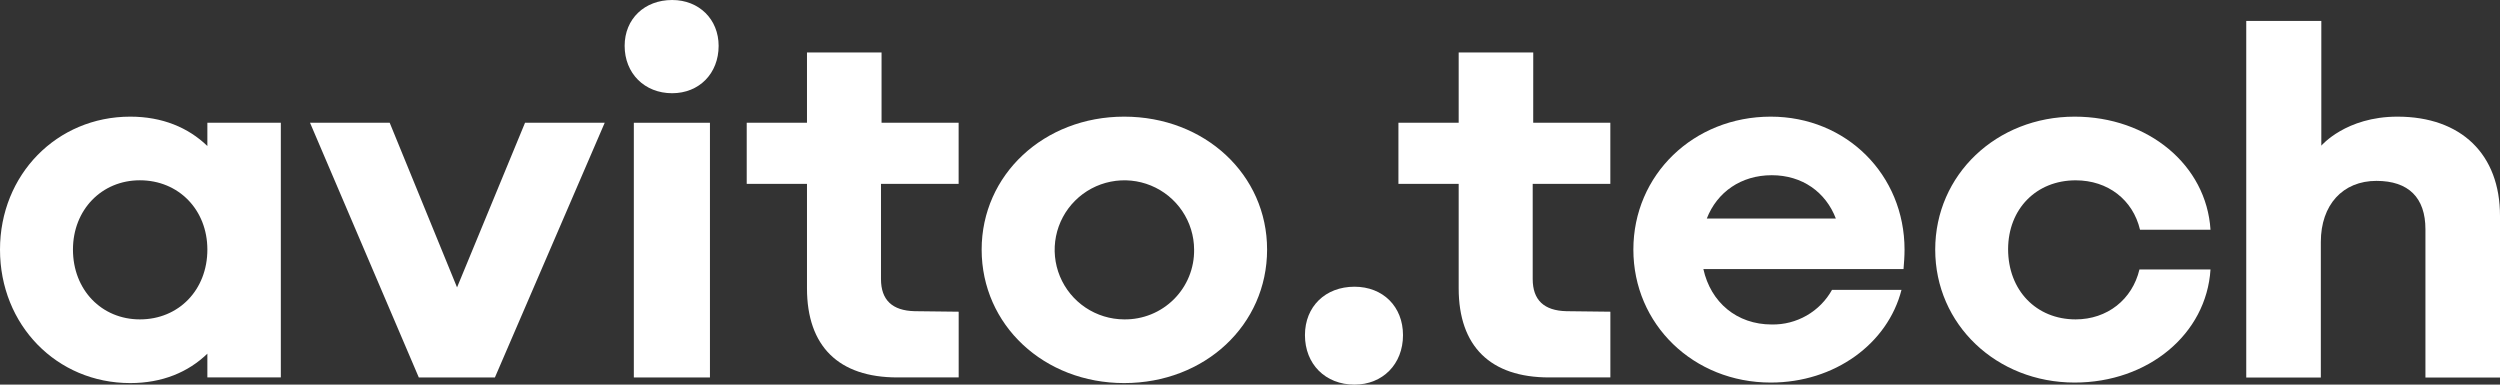 <?xml version="1.0" encoding="UTF-8"?> <svg xmlns="http://www.w3.org/2000/svg" width="208" height="32" viewBox="0 0 208 32" fill="none"><rect x="0" y="0" width="208" height="32" fill="#333333" stroke="none"/><g clip-path="url(#clip0_213_21)"><path d="M73.345 4.364H67.141V10.214H62.127V15.3H67.141V23.988C67.141 28.819 69.783 31.402 74.663 31.402H79.762V25.934L76.106 25.891C74.234 25.849 73.298 24.958 73.298 23.221V15.297H79.758V10.214H73.345V4.364Z" fill="white"></path><path d="M55.923 0C53.627 0 51.97 1.568 51.97 3.814C51.97 6.102 53.622 7.756 55.923 7.756C58.174 7.756 59.79 6.109 59.79 3.814C59.79 1.615 58.174 0 55.923 0Z" fill="white"></path><path d="M17.253 12.147C15.664 10.613 13.505 9.705 10.836 9.705C4.724 9.705 0 14.537 0 20.766C0 27.04 4.718 31.872 10.836 31.872C13.505 31.872 15.664 30.962 17.253 29.425V31.402H23.365V10.214H17.253V12.147ZM11.637 26.573C8.451 26.573 6.07 24.115 6.07 20.766C6.07 17.461 8.451 15 11.637 15C14.866 15 17.253 17.458 17.253 20.766C17.253 24.115 14.873 26.573 11.643 26.573H11.637Z" fill="white"></path><path d="M38.026 23.911L32.423 10.214H25.794L34.845 31.405H34.931H41.092H41.176L50.312 10.214H43.683L38.026 23.911Z" fill="white"></path><path d="M59.067 10.214H52.735V31.405H59.067V10.214Z" fill="white"></path><path d="M172.695 15.003C175.373 15.003 177.454 16.613 178.05 19.114H183.914C183.574 13.731 178.729 9.705 172.611 9.705C166.109 9.705 161.01 14.537 161.01 20.766C161.01 26.995 166.109 31.829 172.611 31.829C178.722 31.829 183.574 27.802 183.914 22.42H178.002C177.408 24.919 175.325 26.573 172.69 26.573C169.418 26.573 167.074 24.157 167.074 20.725C167.085 17.376 169.423 15.003 172.695 15.003Z" fill="white"></path><path d="M199.465 9.705C195.171 9.705 193.134 12.12 193.134 12.12V1.741H186.888V31.41H193.093V20.135C193.093 17.041 194.919 15.049 197.718 15.049C200.394 15.049 201.796 16.448 201.796 19.076V31.41H208V17.974C208.007 12.842 204.777 9.705 199.465 9.705Z" fill="white"></path><path d="M93.529 9.705C86.858 9.705 81.673 14.537 81.673 20.766C81.673 27.04 86.858 31.872 93.529 31.872C100.244 31.872 105.422 27.04 105.422 20.766C105.427 14.537 100.244 9.705 93.529 9.705ZM93.529 26.573C92.384 26.569 91.265 26.227 90.314 25.59C89.363 24.953 88.623 24.049 88.186 22.993C87.749 21.937 87.636 20.775 87.86 19.654C88.085 18.534 88.636 17.505 89.447 16.697C90.256 15.889 91.288 15.338 92.411 15.114C93.535 14.89 94.7 15.003 95.759 15.438C96.818 15.873 97.724 16.611 98.363 17.559C99.002 18.508 99.346 19.623 99.35 20.766C99.361 21.532 99.218 22.291 98.929 23.001C98.641 23.71 98.212 24.355 97.669 24.896C97.127 25.437 96.481 25.865 95.77 26.153C95.058 26.441 94.297 26.584 93.529 26.573Z" fill="white"></path><path d="M147.326 9.705C140.909 9.705 135.896 14.537 135.896 20.766C135.896 26.995 140.909 31.829 147.326 31.829C152.638 31.829 157.057 28.608 158.205 24.115H152.424C151.929 25.004 151.201 25.742 150.317 26.25C149.434 26.758 148.428 27.016 147.409 26.997C144.508 26.997 142.333 25.162 141.72 22.384H158.373C158.415 21.875 158.458 21.325 158.458 20.773C158.459 14.537 153.615 9.705 147.326 9.705ZM147.411 14.578C149.956 14.578 151.905 15.992 152.742 18.181H142.006C142.861 15.983 144.854 14.578 147.411 14.578Z" fill="white"></path><path d="M112.694 23.855C110.272 23.855 108.572 25.502 108.572 27.881C108.572 30.298 110.272 32 112.694 32C115.031 32 116.73 30.305 116.73 27.881C116.73 25.514 115.069 23.855 112.694 23.855Z" fill="white"></path><path d="M127.566 4.364H121.362V10.214H116.349V15.3H121.362V23.988C121.362 28.819 124.005 31.402 128.884 31.402H133.983V25.934L130.329 25.891C128.457 25.849 127.521 24.958 127.521 23.221V15.297H133.98V10.214H127.563L127.566 4.364Z" fill="white"></path></g><defs><clipPath id="clip0_213_21"><rect width="208" height="32" fill="white"></rect></clipPath></defs></svg> 